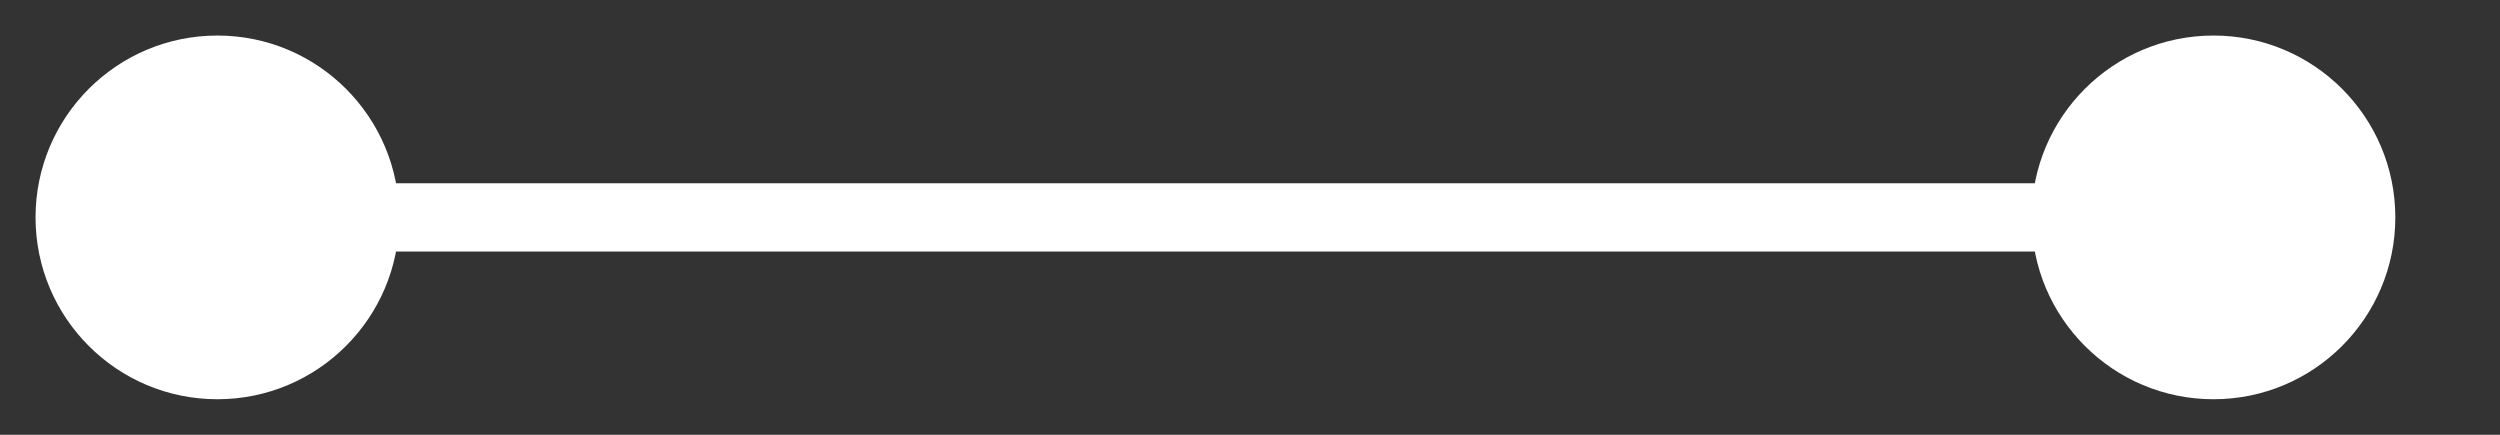 <?xml version="1.0" encoding="utf-8"?>
<svg xmlns="http://www.w3.org/2000/svg" fill="none" height="100%" overflow="visible" preserveAspectRatio="none" style="display: block;" viewBox="0 0 23 4" width="100%">
<rect x="0" y="0" width="23" height="4" fill="#333333" stroke="none"/>
<path d="M0.327 2C0.327 2.924 1.076 3.673 2 3.673C2.924 3.673 3.673 2.924 3.673 2C3.673 1.076 2.924 0.327 2 0.327C1.076 0.327 0.327 1.076 0.327 2ZM18.691 2C18.691 2.924 19.44 3.673 20.364 3.673C21.288 3.673 22.037 2.924 22.037 2C22.037 1.076 21.288 0.327 20.364 0.327C19.44 0.327 18.691 1.076 18.691 2ZM2 2V2.314H20.364V2V1.686H2V2Z" fill="white" id="Arrow 12"/>
</svg>